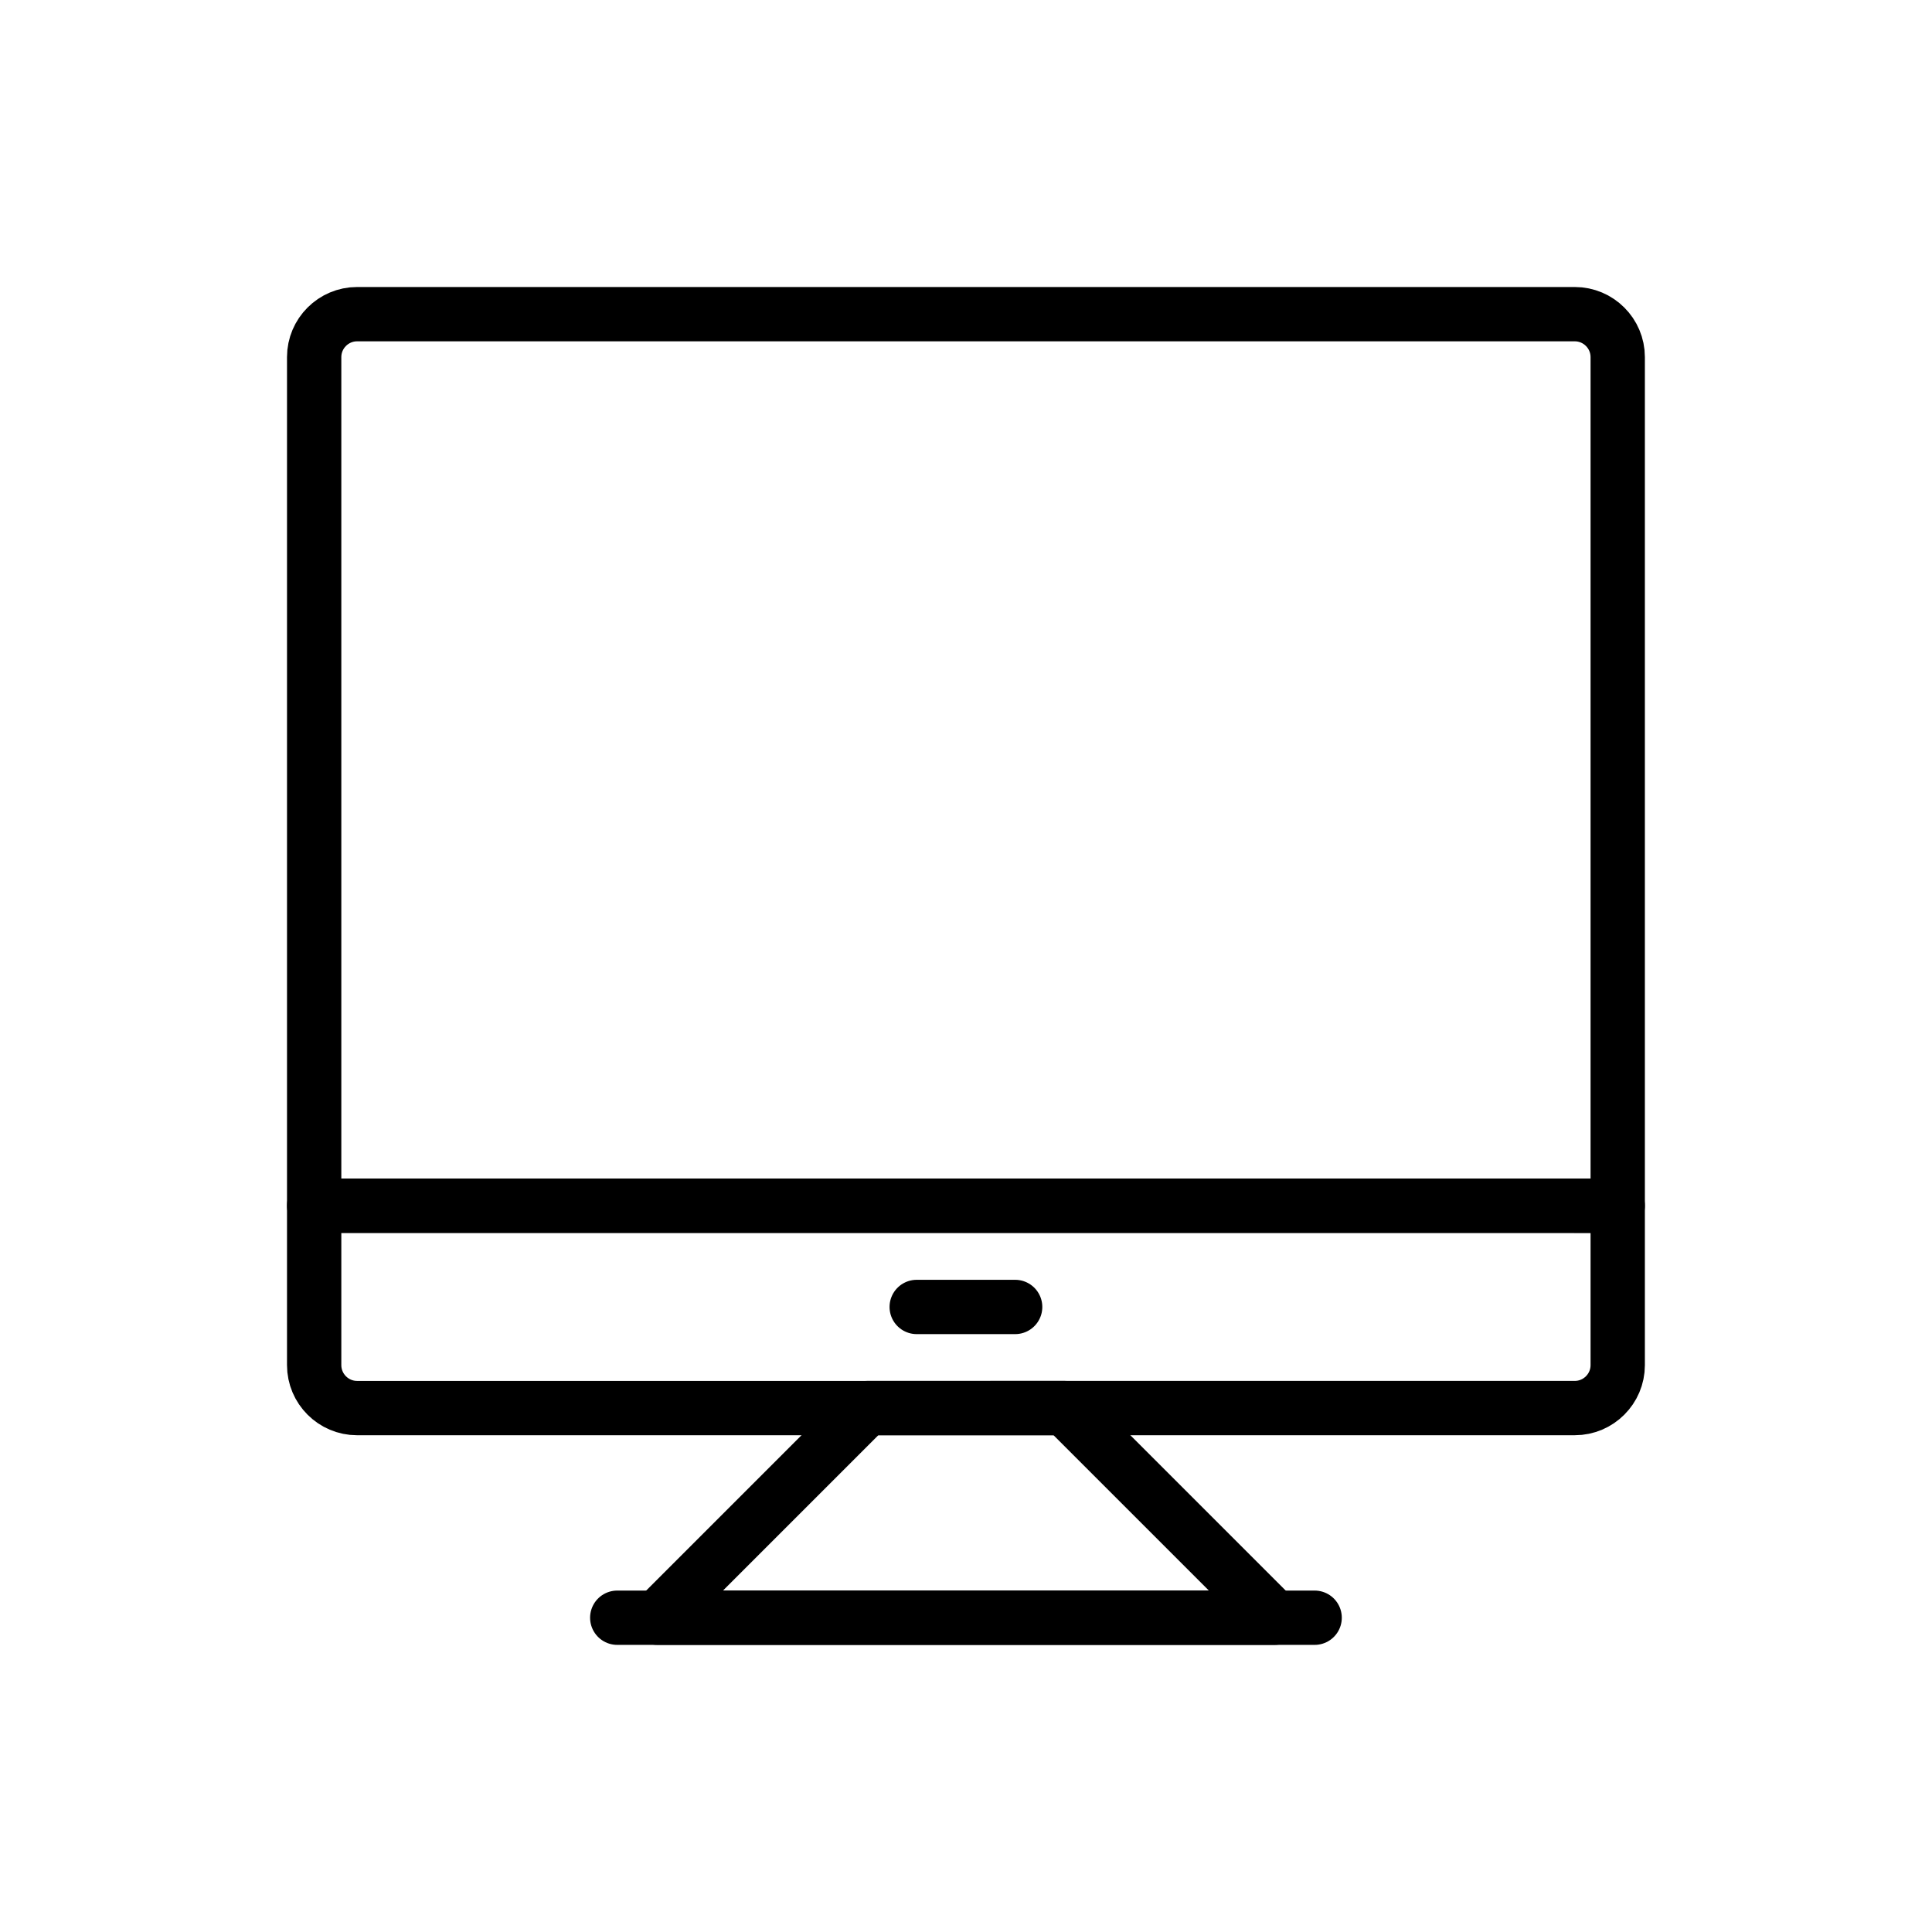 <?xml version="1.0" encoding="UTF-8"?>
<!-- Uploaded to: SVG Repo, www.svgrepo.com, Generator: SVG Repo Mixer Tools -->
<svg width="800px" height="800px" version="1.1" viewBox="144 144 512 512" xmlns="http://www.w3.org/2000/svg">
 <g fill="none" stroke="#000000" stroke-linecap="round" stroke-linejoin="round" stroke-miterlimit="10" stroke-width="2">
  <path transform="matrix(7.197 0 0 7.197 148.09 148.09)" d="m59 12.58v31.25h-48v-31.25c0-0.87 0.71-1.58 1.58-1.58h44.84c0.87 0 1.58 0.71 1.58 1.58z"/>
  <path transform="matrix(7.197 0 0 7.197 148.09 148.09)" d="m59 43.83v5.87c0 0.87-0.71 1.58-1.58 1.58l-44.84 5.43e-4c-0.87 0-1.58-0.71-1.58-1.581v-5.87z"/>
  <path transform="matrix(7.197 0 0 7.197 148.09 148.09)" d="m33.187 47.557h3.625"/>
  <path transform="matrix(7.197 0 0 7.197 148.09 148.09)" d="m31.36 51.28-7.72 7.72h22.72l-7.72-7.72z"/>
  <path transform="matrix(7.197 0 0 7.197 148.09 148.09)" d="m22.16 59h25.68"/>
 </g>
</svg>